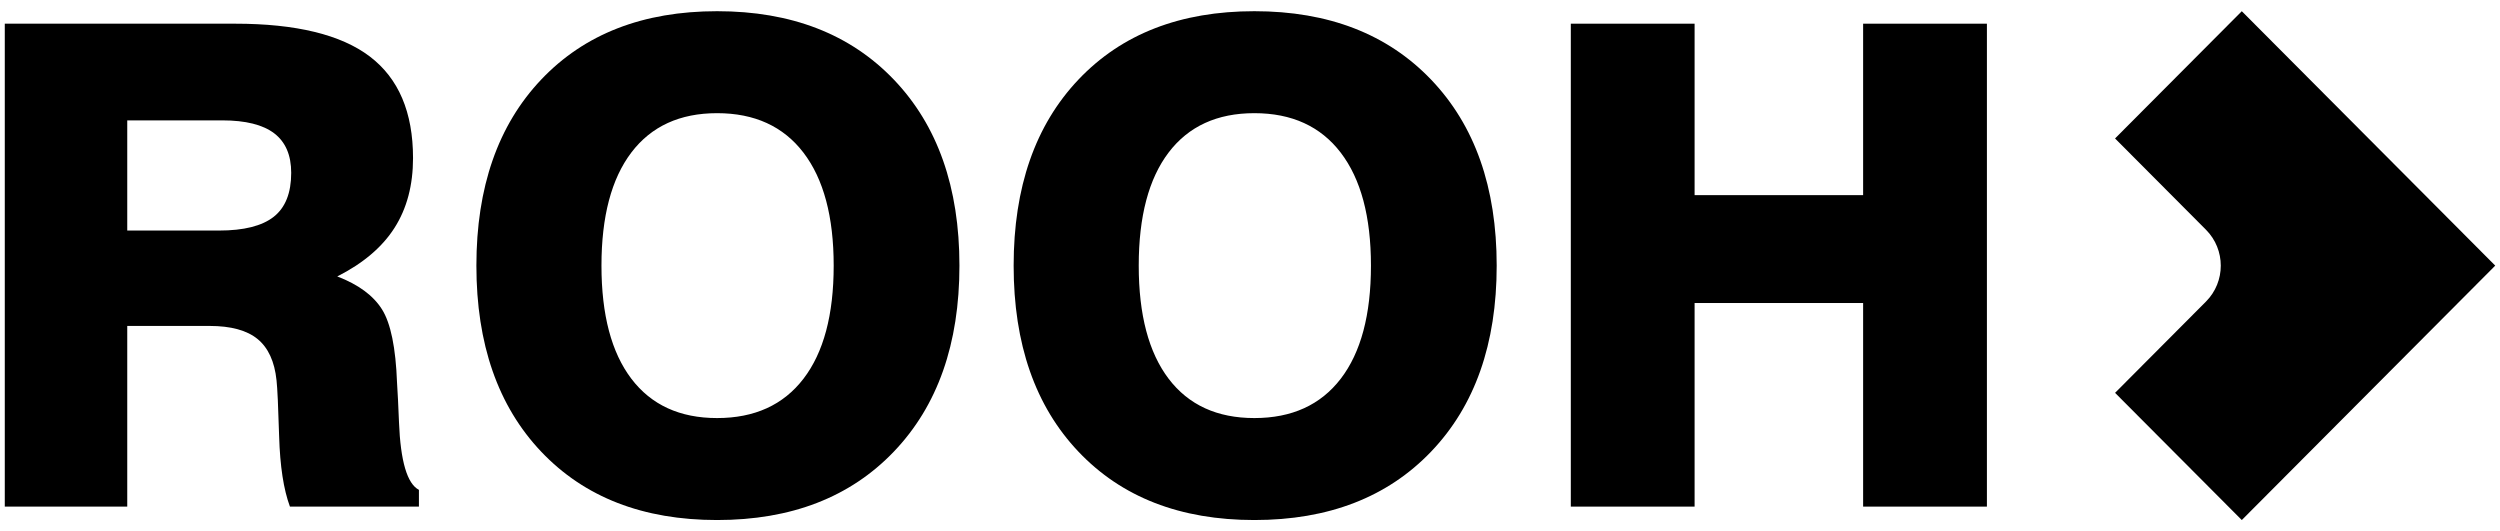 <?xml version="1.0" encoding="utf-8"?>
<!-- Generator: Adobe Illustrator 22.0.1, SVG Export Plug-In . SVG Version: 6.00 Build 0)  -->
<svg version="1.1" id="Слой_1" xmlns="http://www.w3.org/2000/svg" xmlns:xlink="http://www.w3.org/1999/xlink" x="0px" y="0px"
	 width="160px" height="34px" viewBox="0 0 160 34" enable-background="new 0 0 160 34" xml:space="preserve">
<g>
	<g>
		<path d="M0.306,32.422V1.516h14.736c3.902,0,6.776,0.699,8.622,2.097c1.846,1.4,2.77,3.568,2.77,6.505
			c0,1.735-0.394,3.221-1.181,4.458c-0.787,1.238-2.01,2.277-3.668,3.116c1.351,0.517,2.306,1.221,2.864,2.109
			c0.557,0.889,0.878,2.452,0.961,4.689c0.042,0.63,0.084,1.476,0.126,2.539c0.097,2.49,0.522,3.93,1.275,4.322v1.07h-8.256
			c-0.405-1.091-0.634-2.587-0.69-4.49c-0.056-1.903-0.112-3.098-0.167-3.589c-0.125-1.203-0.53-2.084-1.212-2.643
			c-0.683-0.559-1.707-0.839-3.073-0.839H8.144v11.561H0.306z M8.144,14.755h5.874c1.589,0,2.756-0.294,3.501-0.881
			c0.745-0.587,1.118-1.525,1.118-2.812c0-1.133-0.363-1.976-1.087-2.529c-0.725-0.552-1.833-0.829-3.323-0.829H8.144V14.755z"/>
		<path d="M30.489,17c0-5.022,1.383-8.991,4.149-11.908c2.766-2.917,6.518-4.375,11.256-4.375c4.752,0,8.524,1.463,11.319,4.386
			c2.794,2.924,4.191,6.89,4.191,11.897c0,5.008-1.397,8.974-4.191,11.897c-2.794,2.923-6.567,4.385-11.319,4.385
			c-4.738,0-8.49-1.458-11.256-4.374C31.871,25.992,30.489,22.022,30.489,17z M38.494,17c0,3.148,0.638,5.56,1.913,7.239
			c1.275,1.678,3.104,2.517,5.487,2.517c2.397,0,4.24-0.839,5.529-2.517c1.289-1.679,1.933-4.092,1.933-7.239
			c0-3.133-0.645-5.543-1.933-7.229c-1.289-1.685-3.132-2.528-5.529-2.528c-2.383,0-4.212,0.839-5.487,2.517
			C39.132,11.44,38.494,13.853,38.494,17z"/>
		<path d="M64.873,17c0-5.022,1.383-8.991,4.149-11.908c2.766-2.917,6.518-4.375,11.256-4.375c4.752,0,8.524,1.463,11.319,4.386
			c2.794,2.924,4.191,6.89,4.191,11.897c0,5.008-1.397,8.974-4.191,11.897c-2.794,2.923-6.567,4.385-11.319,4.385
			c-4.738,0-8.49-1.458-11.256-4.374C66.256,25.992,64.873,22.022,64.873,17z M72.879,17c0,3.148,0.638,5.56,1.913,7.239
			c1.275,1.678,3.104,2.517,5.487,2.517c2.397,0,4.24-0.839,5.529-2.517c1.289-1.679,1.933-4.092,1.933-7.239
			c0-3.133-0.645-5.543-1.933-7.229c-1.289-1.685-3.132-2.528-5.529-2.528c-2.383,0-4.212,0.839-5.487,2.517
			C73.516,11.44,72.879,13.853,72.879,17z"/>
		<path d="M100.532,32.422V1.516h7.922v10.973h10.786V1.516h7.922v30.907h-7.922v-13.03h-10.786v13.03H100.532z"/>
	</g>
	<path fill-rule="evenodd" clip-rule="evenodd" d="M141.181,14.702c1.265,1.27,1.265,3.33,0,4.6l-5.817,5.84l8.11,8.141l8.109-8.14
		l0.003-0.003l8.109-8.14l-16.22-16.282l-8.112,8.143L141.181,14.702z"/>
</g>
</svg>
